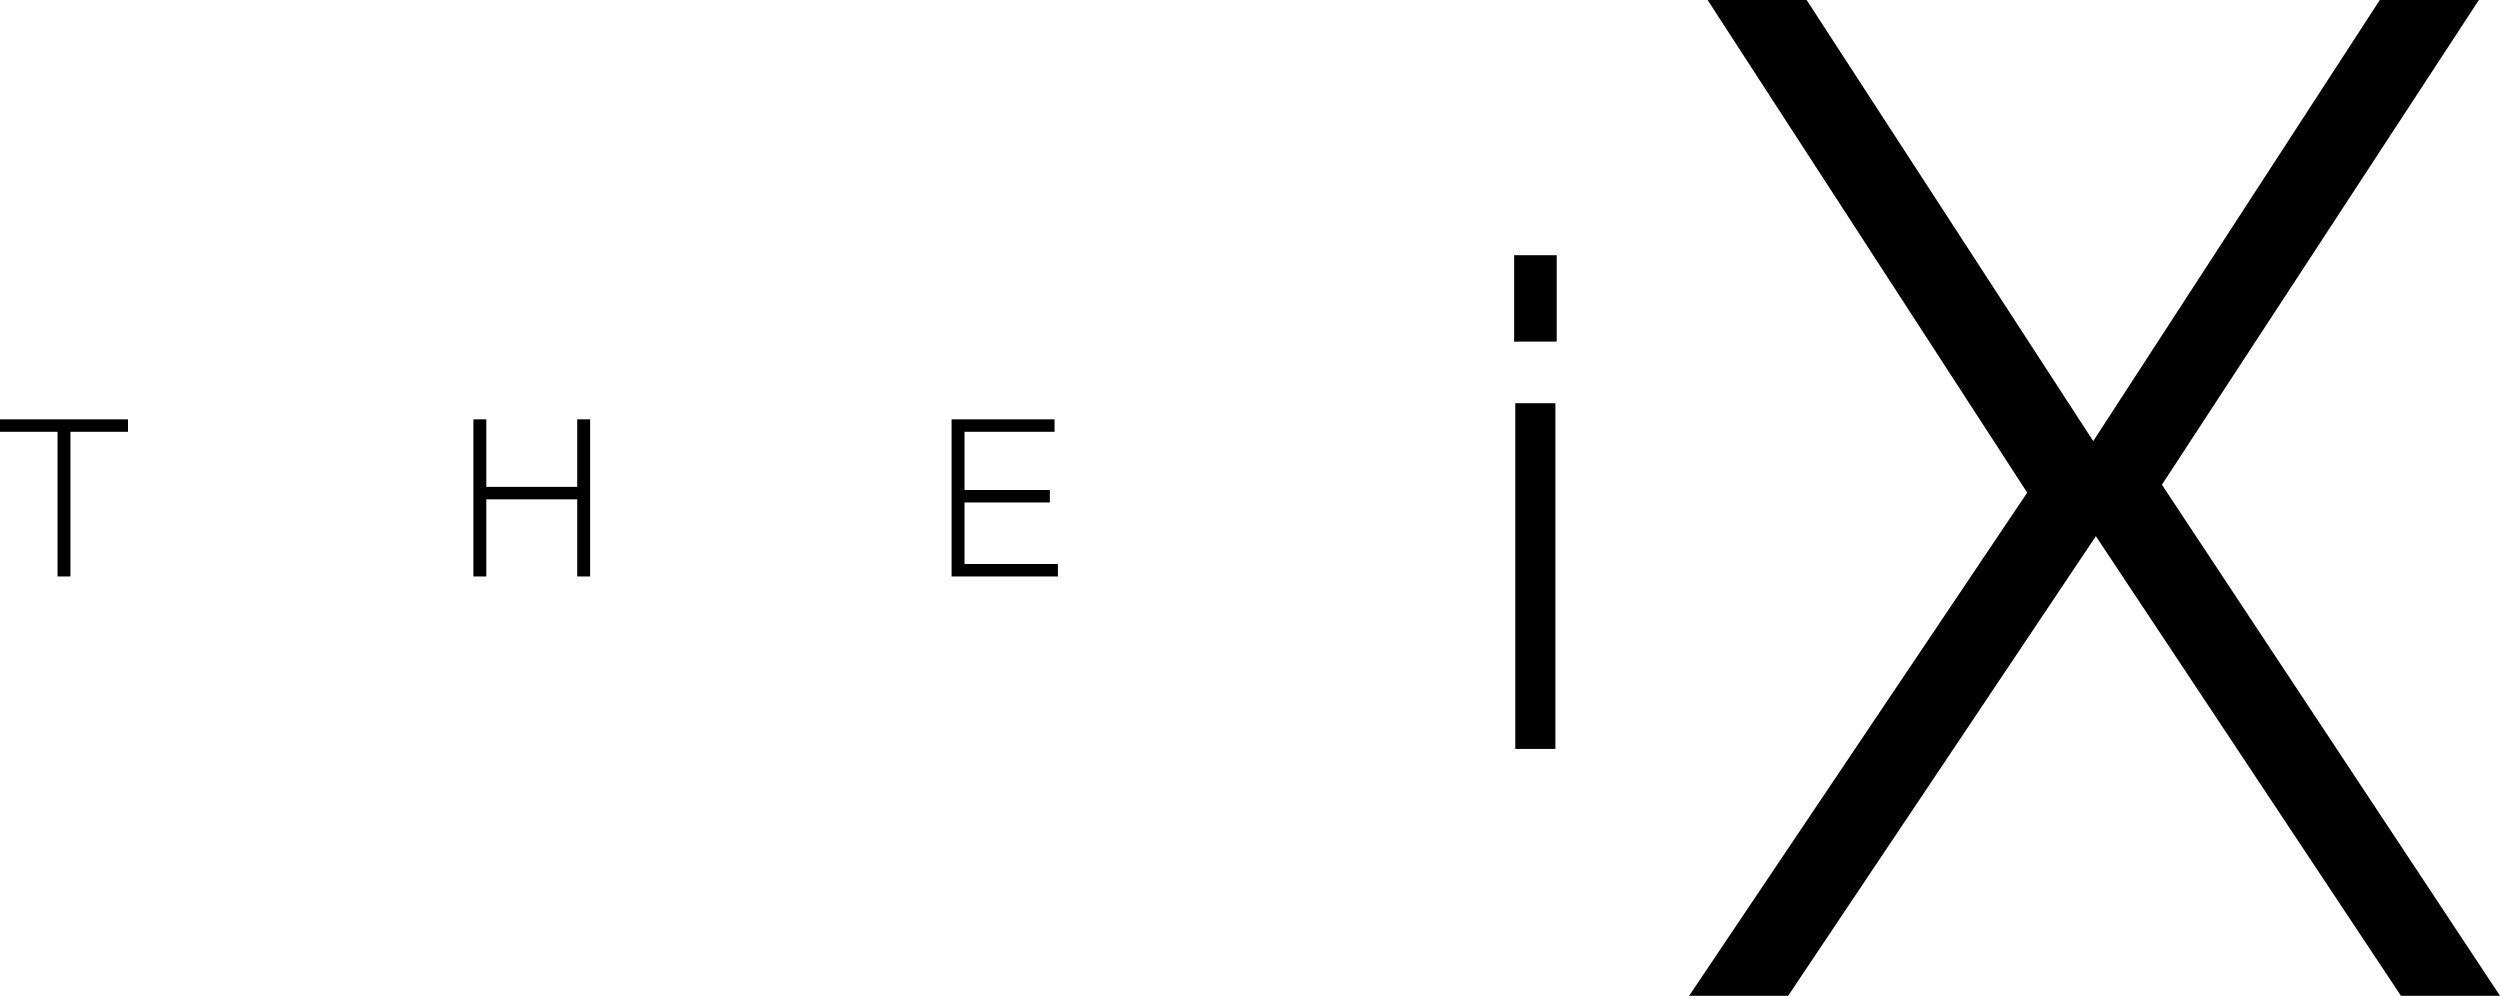 <svg id="Ebene_1" data-name="Ebene 1" xmlns="http://www.w3.org/2000/svg" viewBox="0 0 747.73 297.83"><polygon points="534.82 297.83 626.86 160.37 718.1 297.83 747.73 297.83 646.61 144.97 741.41 0 711.78 0 626.07 131.93 540.35 0 510.73 0 606.32 147.34 505.2 297.83 534.82 297.83 534.82 297.83"/><path d="M1051.21,615V511.6h-12V615Zm.39-121.83V467.33h-12.73v25.85Z" transform="translate(-586 -391)"/><path d="M603.21,520.15v43.27h3.86V520.15h17.21v-3.74H586v3.74Zm128.24,43.27V540.35h27.19v23.07h3.86v-47h-3.86v20.2H731.45v-20.2h-3.86v47Zm139.16,0h31.8v-3.74H874.48V541.29H900v-3.74H874.48v-17.4h26.93v-3.74h-30.8v47Z" transform="translate(-586 -391)"/></svg>